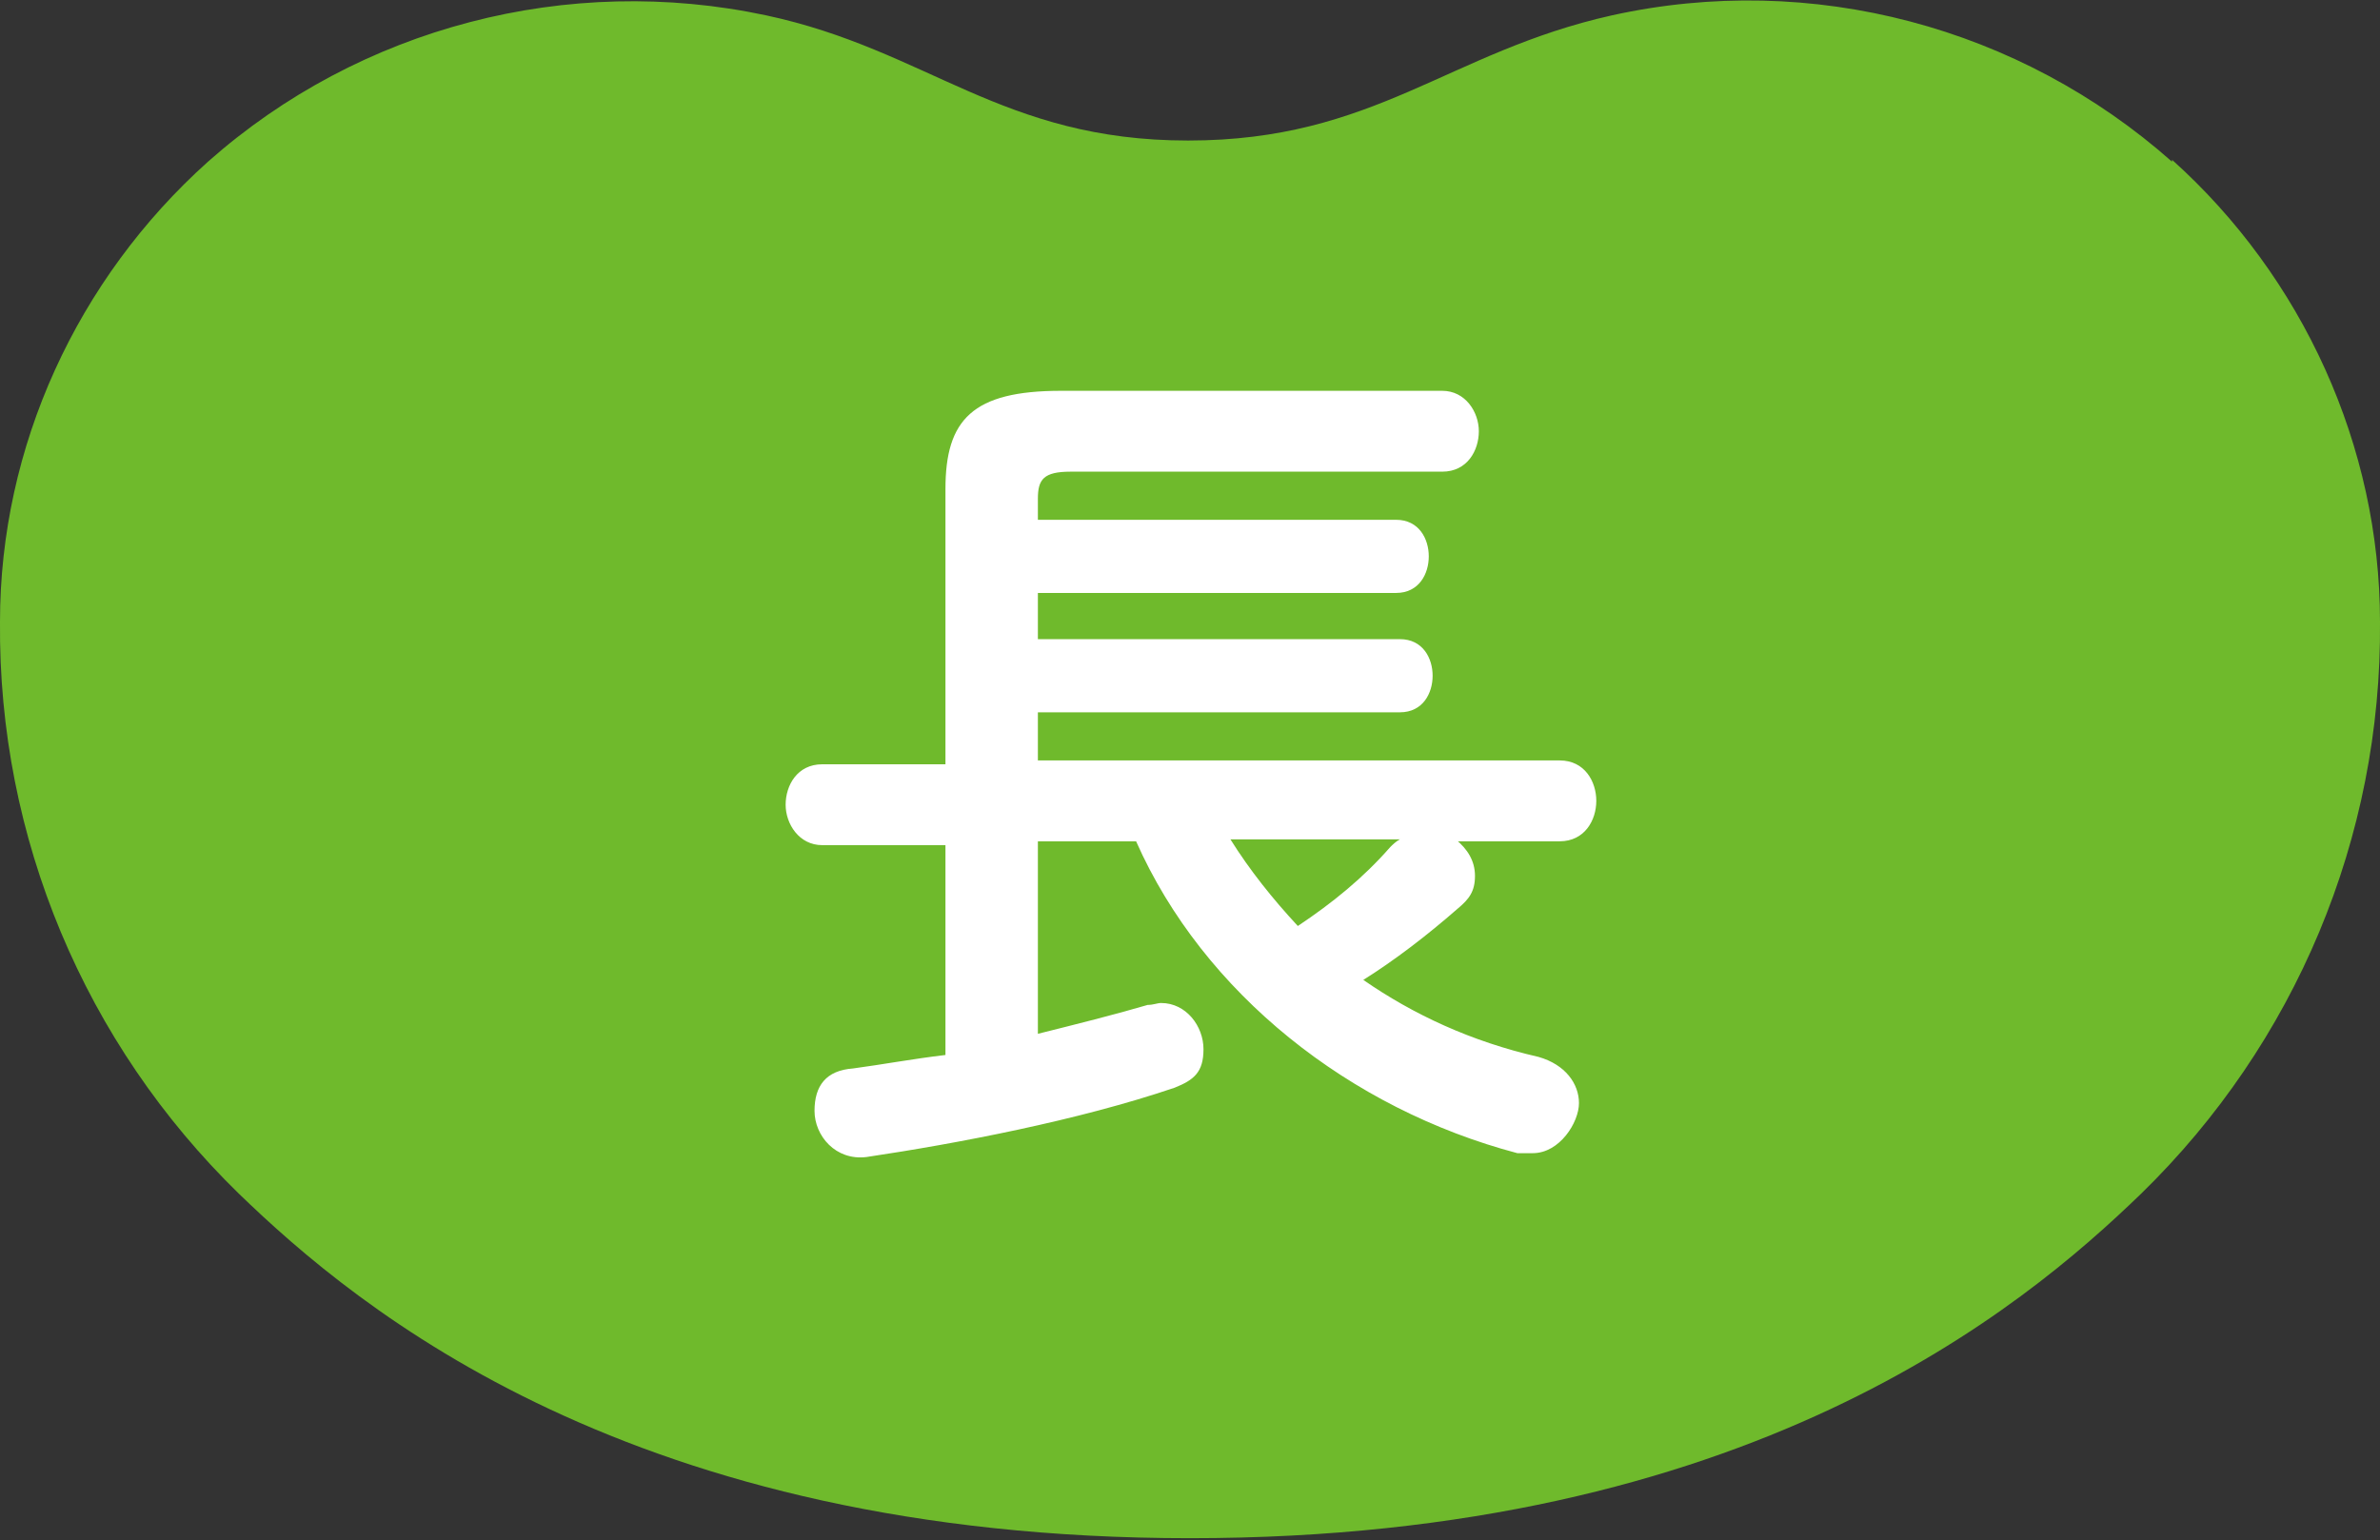 <?xml version="1.0" encoding="UTF-8"?>
<svg id="_レイヤー_1" data-name="レイヤー_1" xmlns="http://www.w3.org/2000/svg" version="1.1" viewBox="0 0 123.6 80">
  <rect x="0" y="0" width="123.6" height="80" fill="#333333" stroke="none"/>
  <!-- Generator: Adobe Illustrator 29.0.0, SVG Export Plug-In . SVG Version: 2.1.0 Build 186)  -->
  <defs>
    <style>
      .st0 {
        fill: #6fba2c;
      }

      .st1 {
        fill: #fff;
      }
    </style>
  </defs>
  <path class="st0" d="M112.8,8.4c-7.9-7-18.7-9.9-29.1-7.6-8.5,1.9-12.3,6.5-22,6.5S48.2,2.6,39.8.8c-10.3-2.2-21.1.6-29,7.6C4,14.5,0,23.2,0,32.3c-.1,11.2,4.4,21.9,12.4,29.7,6.2,6,20.4,17.9,49.4,17.9s43.2-11.9,49.4-17.9c8-7.8,12.5-18.5,12.4-29.7,0-9.1-4-17.9-10.8-24Z"/>
  <path class="st1" d="M75.6,43.6c.6.5,1,1.1,1,1.9s-.3,1.2-.9,1.7c-1.6,1.4-3.3,2.7-4.9,3.7,2.6,1.8,5.6,3.2,9.1,4,1.4.4,2.1,1.4,2.1,2.4s-1,2.6-2.4,2.6-.5,0-.8,0c-8.7-2.3-16.3-8.3-19.8-16.2h-5.1v10c2-.5,4-1,5.7-1.5.3,0,.5-.1.7-.1,1.3,0,2.2,1.2,2.2,2.4s-.5,1.6-1.5,2c-5,1.7-11.3,2.9-16,3.6-1.6.2-2.7-1.1-2.7-2.4s.6-2.1,2-2.2c1.5-.2,3.1-.5,4.8-.7v-10.9h-6.4c-1.2,0-1.9-1.1-1.9-2.1s.6-2.1,1.9-2.1h6.4v-14.3c0-3.6,1.4-5.1,6-5.1h19.8c1.2,0,1.9,1.1,1.9,2.1s-.6,2.1-1.9,2.1h-19.3c-1.4,0-1.7.4-1.7,1.4v1.1h18.6c1.2,0,1.7,1,1.7,1.9s-.5,1.9-1.7,1.9h-18.6v2.4h18.8c1.2,0,1.7,1,1.7,1.9s-.5,1.9-1.7,1.9h-18.8v2.5h27.1c1.3,0,1.9,1.1,1.9,2.1s-.6,2.1-1.9,2.1h-5.3ZM63.9,43.6c1,1.6,2.2,3.1,3.5,4.5,1.8-1.2,3.4-2.5,4.8-4.1.1-.1.3-.3.5-.4h-8.8Z"/>
</svg>